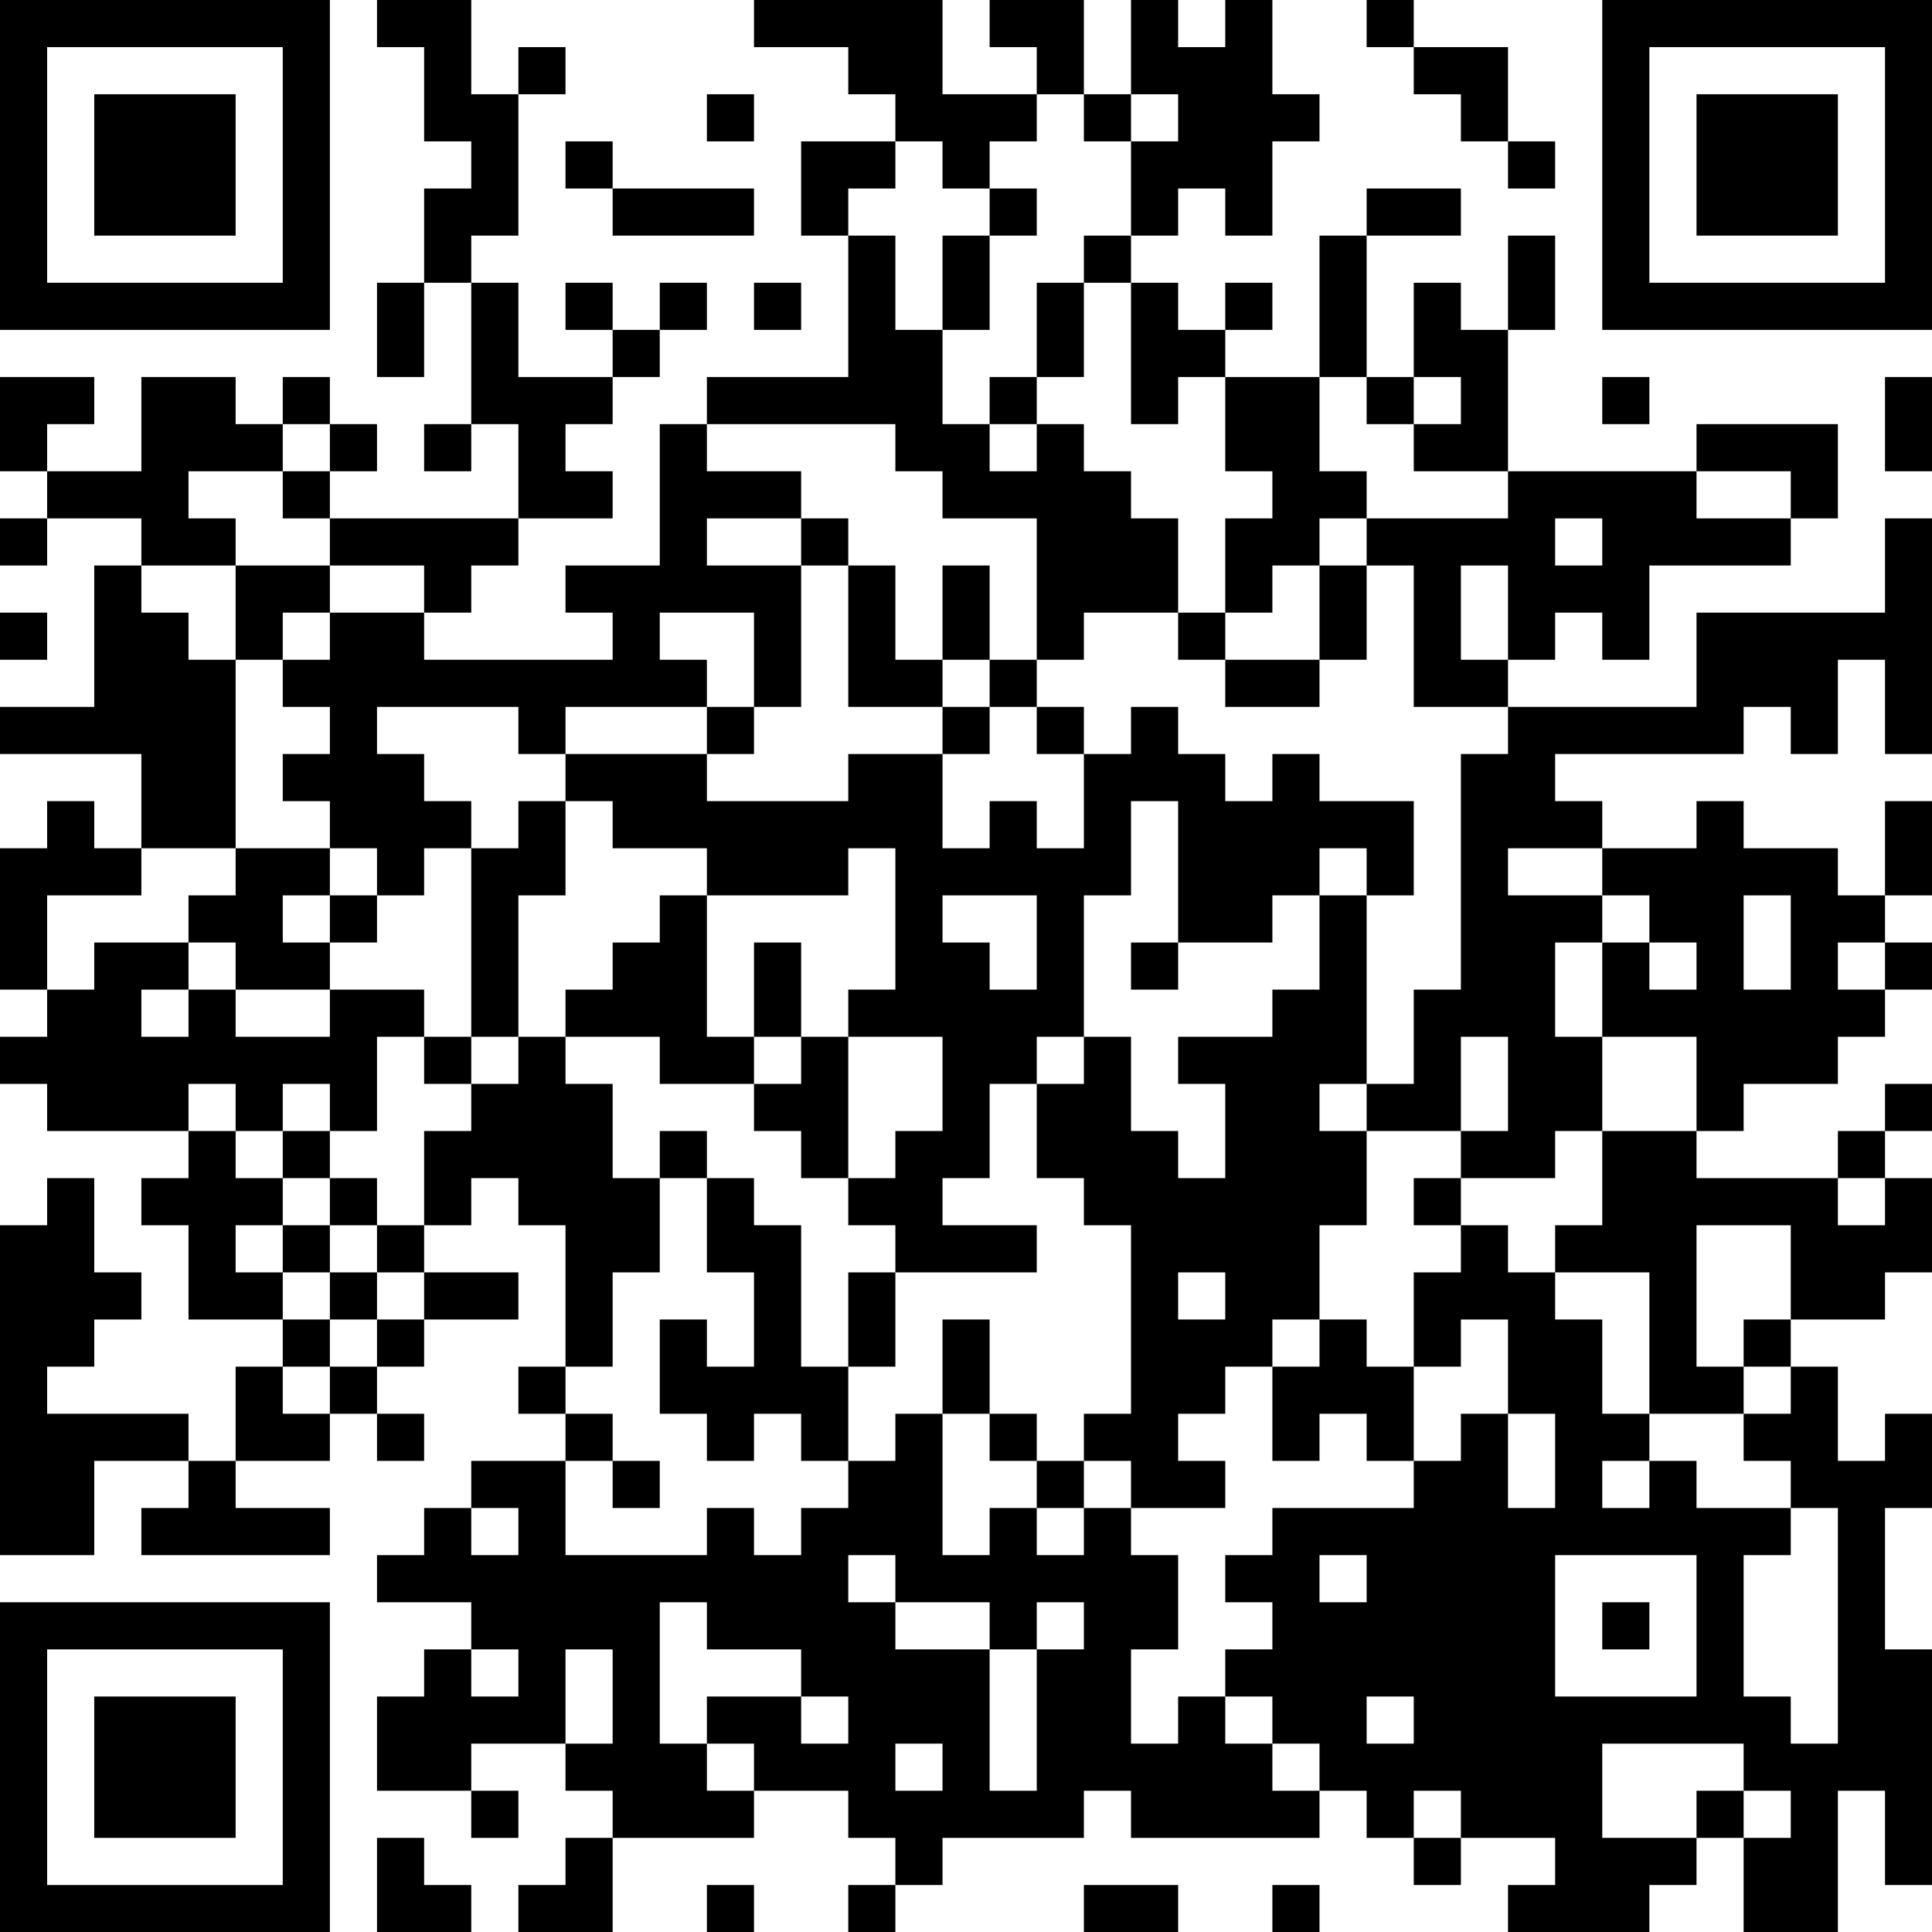 <?xml version="1.0" encoding="UTF-8"?>
<svg xmlns="http://www.w3.org/2000/svg" version="1.1" width="250" height="250" viewBox="0 0 250 250"><rect x="0" y="0" width="250" height="250" fill="#ffffff"/><g transform="scale(6.098)"><g transform="translate(0,0)"><path fill-rule="evenodd" d="M8 0L8 1L9 1L9 3L10 3L10 4L9 4L9 6L8 6L8 8L9 8L9 6L10 6L10 9L9 9L9 10L10 10L10 9L11 9L11 11L7 11L7 10L8 10L8 9L7 9L7 8L6 8L6 9L5 9L5 8L3 8L3 10L1 10L1 9L2 9L2 8L0 8L0 10L1 10L1 11L0 11L0 12L1 12L1 11L3 11L3 12L2 12L2 15L0 15L0 16L3 16L3 18L2 18L2 17L1 17L1 18L0 18L0 21L1 21L1 22L0 22L0 23L1 23L1 24L4 24L4 25L3 25L3 26L4 26L4 28L6 28L6 29L5 29L5 31L4 31L4 30L1 30L1 29L2 29L2 28L3 28L3 27L2 27L2 25L1 25L1 26L0 26L0 33L2 33L2 31L4 31L4 32L3 32L3 33L7 33L7 32L5 32L5 31L7 31L7 30L8 30L8 31L9 31L9 30L8 30L8 29L9 29L9 28L11 28L11 27L9 27L9 26L10 26L10 25L11 25L11 26L12 26L12 29L11 29L11 30L12 30L12 31L10 31L10 32L9 32L9 33L8 33L8 34L10 34L10 35L9 35L9 36L8 36L8 38L10 38L10 39L11 39L11 38L10 38L10 37L12 37L12 38L13 38L13 39L12 39L12 40L11 40L11 41L13 41L13 39L16 39L16 38L18 38L18 39L19 39L19 40L18 40L18 41L19 41L19 40L20 40L20 39L23 39L23 38L24 38L24 39L28 39L28 38L29 38L29 39L30 39L30 40L31 40L31 39L33 39L33 40L32 40L32 41L35 41L35 40L36 40L36 39L37 39L37 41L39 41L39 38L40 38L40 40L41 40L41 35L40 35L40 32L41 32L41 30L40 30L40 31L39 31L39 29L38 29L38 28L40 28L40 27L41 27L41 25L40 25L40 24L41 24L41 23L40 23L40 24L39 24L39 25L36 25L36 24L37 24L37 23L39 23L39 22L40 22L40 21L41 21L41 20L40 20L40 19L41 19L41 17L40 17L40 19L39 19L39 18L37 18L37 17L36 17L36 18L34 18L34 17L33 17L33 16L37 16L37 15L38 15L38 16L39 16L39 14L40 14L40 16L41 16L41 11L40 11L40 13L36 13L36 15L32 15L32 14L33 14L33 13L34 13L34 14L35 14L35 12L38 12L38 11L39 11L39 9L36 9L36 10L32 10L32 7L33 7L33 5L32 5L32 7L31 7L31 6L30 6L30 8L29 8L29 5L31 5L31 4L29 4L29 5L28 5L28 8L26 8L26 7L27 7L27 6L26 6L26 7L25 7L25 6L24 6L24 5L25 5L25 4L26 4L26 5L27 5L27 3L28 3L28 2L27 2L27 0L26 0L26 1L25 1L25 0L24 0L24 2L23 2L23 0L21 0L21 1L22 1L22 2L20 2L20 0L16 0L16 1L18 1L18 2L19 2L19 3L17 3L17 5L18 5L18 8L15 8L15 9L14 9L14 12L12 12L12 13L13 13L13 14L9 14L9 13L10 13L10 12L11 12L11 11L13 11L13 10L12 10L12 9L13 9L13 8L14 8L14 7L15 7L15 6L14 6L14 7L13 7L13 6L12 6L12 7L13 7L13 8L11 8L11 6L10 6L10 5L11 5L11 2L12 2L12 1L11 1L11 2L10 2L10 0ZM29 0L29 1L30 1L30 2L31 2L31 3L32 3L32 4L33 4L33 3L32 3L32 1L30 1L30 0ZM15 2L15 3L16 3L16 2ZM22 2L22 3L21 3L21 4L20 4L20 3L19 3L19 4L18 4L18 5L19 5L19 7L20 7L20 9L21 9L21 10L22 10L22 9L23 9L23 10L24 10L24 11L25 11L25 13L23 13L23 14L22 14L22 11L20 11L20 10L19 10L19 9L15 9L15 10L17 10L17 11L15 11L15 12L17 12L17 15L16 15L16 13L14 13L14 14L15 14L15 15L12 15L12 16L11 16L11 15L8 15L8 16L9 16L9 17L10 17L10 18L9 18L9 19L8 19L8 18L7 18L7 17L6 17L6 16L7 16L7 15L6 15L6 14L7 14L7 13L9 13L9 12L7 12L7 11L6 11L6 10L7 10L7 9L6 9L6 10L4 10L4 11L5 11L5 12L3 12L3 13L4 13L4 14L5 14L5 18L3 18L3 19L1 19L1 21L2 21L2 20L4 20L4 21L3 21L3 22L4 22L4 21L5 21L5 22L7 22L7 21L9 21L9 22L8 22L8 24L7 24L7 23L6 23L6 24L5 24L5 23L4 23L4 24L5 24L5 25L6 25L6 26L5 26L5 27L6 27L6 28L7 28L7 29L6 29L6 30L7 30L7 29L8 29L8 28L9 28L9 27L8 27L8 26L9 26L9 24L10 24L10 23L11 23L11 22L12 22L12 23L13 23L13 25L14 25L14 27L13 27L13 29L12 29L12 30L13 30L13 31L12 31L12 33L15 33L15 32L16 32L16 33L17 33L17 32L18 32L18 31L19 31L19 30L20 30L20 33L21 33L21 32L22 32L22 33L23 33L23 32L24 32L24 33L25 33L25 35L24 35L24 37L25 37L25 36L26 36L26 37L27 37L27 38L28 38L28 37L27 37L27 36L26 36L26 35L27 35L27 34L26 34L26 33L27 33L27 32L30 32L30 31L31 31L31 30L32 30L32 32L33 32L33 30L32 30L32 28L31 28L31 29L30 29L30 27L31 27L31 26L32 26L32 27L33 27L33 28L34 28L34 30L35 30L35 31L34 31L34 32L35 32L35 31L36 31L36 32L38 32L38 33L37 33L37 36L38 36L38 37L39 37L39 32L38 32L38 31L37 31L37 30L38 30L38 29L37 29L37 28L38 28L38 26L36 26L36 29L37 29L37 30L35 30L35 27L33 27L33 26L34 26L34 24L36 24L36 22L34 22L34 20L35 20L35 21L36 21L36 20L35 20L35 19L34 19L34 18L32 18L32 19L34 19L34 20L33 20L33 22L34 22L34 24L33 24L33 25L31 25L31 24L32 24L32 22L31 22L31 24L29 24L29 23L30 23L30 21L31 21L31 16L32 16L32 15L30 15L30 12L29 12L29 11L32 11L32 10L30 10L30 9L31 9L31 8L30 8L30 9L29 9L29 8L28 8L28 10L29 10L29 11L28 11L28 12L27 12L27 13L26 13L26 11L27 11L27 10L26 10L26 8L25 8L25 9L24 9L24 6L23 6L23 5L24 5L24 3L25 3L25 2L24 2L24 3L23 3L23 2ZM12 3L12 4L13 4L13 5L16 5L16 4L13 4L13 3ZM21 4L21 5L20 5L20 7L21 7L21 5L22 5L22 4ZM16 6L16 7L17 7L17 6ZM22 6L22 8L21 8L21 9L22 9L22 8L23 8L23 6ZM34 8L34 9L35 9L35 8ZM40 8L40 10L41 10L41 8ZM36 10L36 11L38 11L38 10ZM17 11L17 12L18 12L18 15L20 15L20 16L18 16L18 17L15 17L15 16L16 16L16 15L15 15L15 16L12 16L12 17L11 17L11 18L10 18L10 22L9 22L9 23L10 23L10 22L11 22L11 19L12 19L12 17L13 17L13 18L15 18L15 19L14 19L14 20L13 20L13 21L12 21L12 22L14 22L14 23L16 23L16 24L17 24L17 25L18 25L18 26L19 26L19 27L18 27L18 29L17 29L17 26L16 26L16 25L15 25L15 24L14 24L14 25L15 25L15 27L16 27L16 29L15 29L15 28L14 28L14 30L15 30L15 31L16 31L16 30L17 30L17 31L18 31L18 29L19 29L19 27L22 27L22 26L20 26L20 25L21 25L21 23L22 23L22 25L23 25L23 26L24 26L24 30L23 30L23 31L22 31L22 30L21 30L21 28L20 28L20 30L21 30L21 31L22 31L22 32L23 32L23 31L24 31L24 32L26 32L26 31L25 31L25 30L26 30L26 29L27 29L27 31L28 31L28 30L29 30L29 31L30 31L30 29L29 29L29 28L28 28L28 26L29 26L29 24L28 24L28 23L29 23L29 19L30 19L30 17L28 17L28 16L27 16L27 17L26 17L26 16L25 16L25 15L24 15L24 16L23 16L23 15L22 15L22 14L21 14L21 12L20 12L20 14L19 14L19 12L18 12L18 11ZM33 11L33 12L34 12L34 11ZM5 12L5 14L6 14L6 13L7 13L7 12ZM28 12L28 14L26 14L26 13L25 13L25 14L26 14L26 15L28 15L28 14L29 14L29 12ZM31 12L31 14L32 14L32 12ZM0 13L0 14L1 14L1 13ZM20 14L20 15L21 15L21 16L20 16L20 18L21 18L21 17L22 17L22 18L23 18L23 16L22 16L22 15L21 15L21 14ZM24 17L24 19L23 19L23 22L22 22L22 23L23 23L23 22L24 22L24 24L25 24L25 25L26 25L26 23L25 23L25 22L27 22L27 21L28 21L28 19L29 19L29 18L28 18L28 19L27 19L27 20L25 20L25 17ZM5 18L5 19L4 19L4 20L5 20L5 21L7 21L7 20L8 20L8 19L7 19L7 18ZM18 18L18 19L15 19L15 22L16 22L16 23L17 23L17 22L18 22L18 25L19 25L19 24L20 24L20 22L18 22L18 21L19 21L19 18ZM6 19L6 20L7 20L7 19ZM20 19L20 20L21 20L21 21L22 21L22 19ZM37 19L37 21L38 21L38 19ZM16 20L16 22L17 22L17 20ZM24 20L24 21L25 21L25 20ZM39 20L39 21L40 21L40 20ZM6 24L6 25L7 25L7 26L6 26L6 27L7 27L7 28L8 28L8 27L7 27L7 26L8 26L8 25L7 25L7 24ZM30 25L30 26L31 26L31 25ZM39 25L39 26L40 26L40 25ZM25 27L25 28L26 28L26 27ZM27 28L27 29L28 29L28 28ZM13 31L13 32L14 32L14 31ZM10 32L10 33L11 33L11 32ZM18 33L18 34L19 34L19 35L21 35L21 38L22 38L22 35L23 35L23 34L22 34L22 35L21 35L21 34L19 34L19 33ZM28 33L28 34L29 34L29 33ZM33 33L33 36L36 36L36 33ZM14 34L14 37L15 37L15 38L16 38L16 37L15 37L15 36L17 36L17 37L18 37L18 36L17 36L17 35L15 35L15 34ZM34 34L34 35L35 35L35 34ZM10 35L10 36L11 36L11 35ZM12 35L12 37L13 37L13 35ZM29 36L29 37L30 37L30 36ZM19 37L19 38L20 38L20 37ZM34 37L34 39L36 39L36 38L37 38L37 39L38 39L38 38L37 38L37 37ZM30 38L30 39L31 39L31 38ZM8 39L8 41L10 41L10 40L9 40L9 39ZM15 40L15 41L16 41L16 40ZM23 40L23 41L25 41L25 40ZM27 40L27 41L28 41L28 40ZM0 0L0 7L7 7L7 0ZM1 1L1 6L6 6L6 1ZM2 2L2 5L5 5L5 2ZM34 0L34 7L41 7L41 0ZM35 1L35 6L40 6L40 1ZM36 2L36 5L39 5L39 2ZM0 34L0 41L7 41L7 34ZM1 35L1 40L6 40L6 35ZM2 36L2 39L5 39L5 36Z" fill="#000000"/></g></g></svg>

